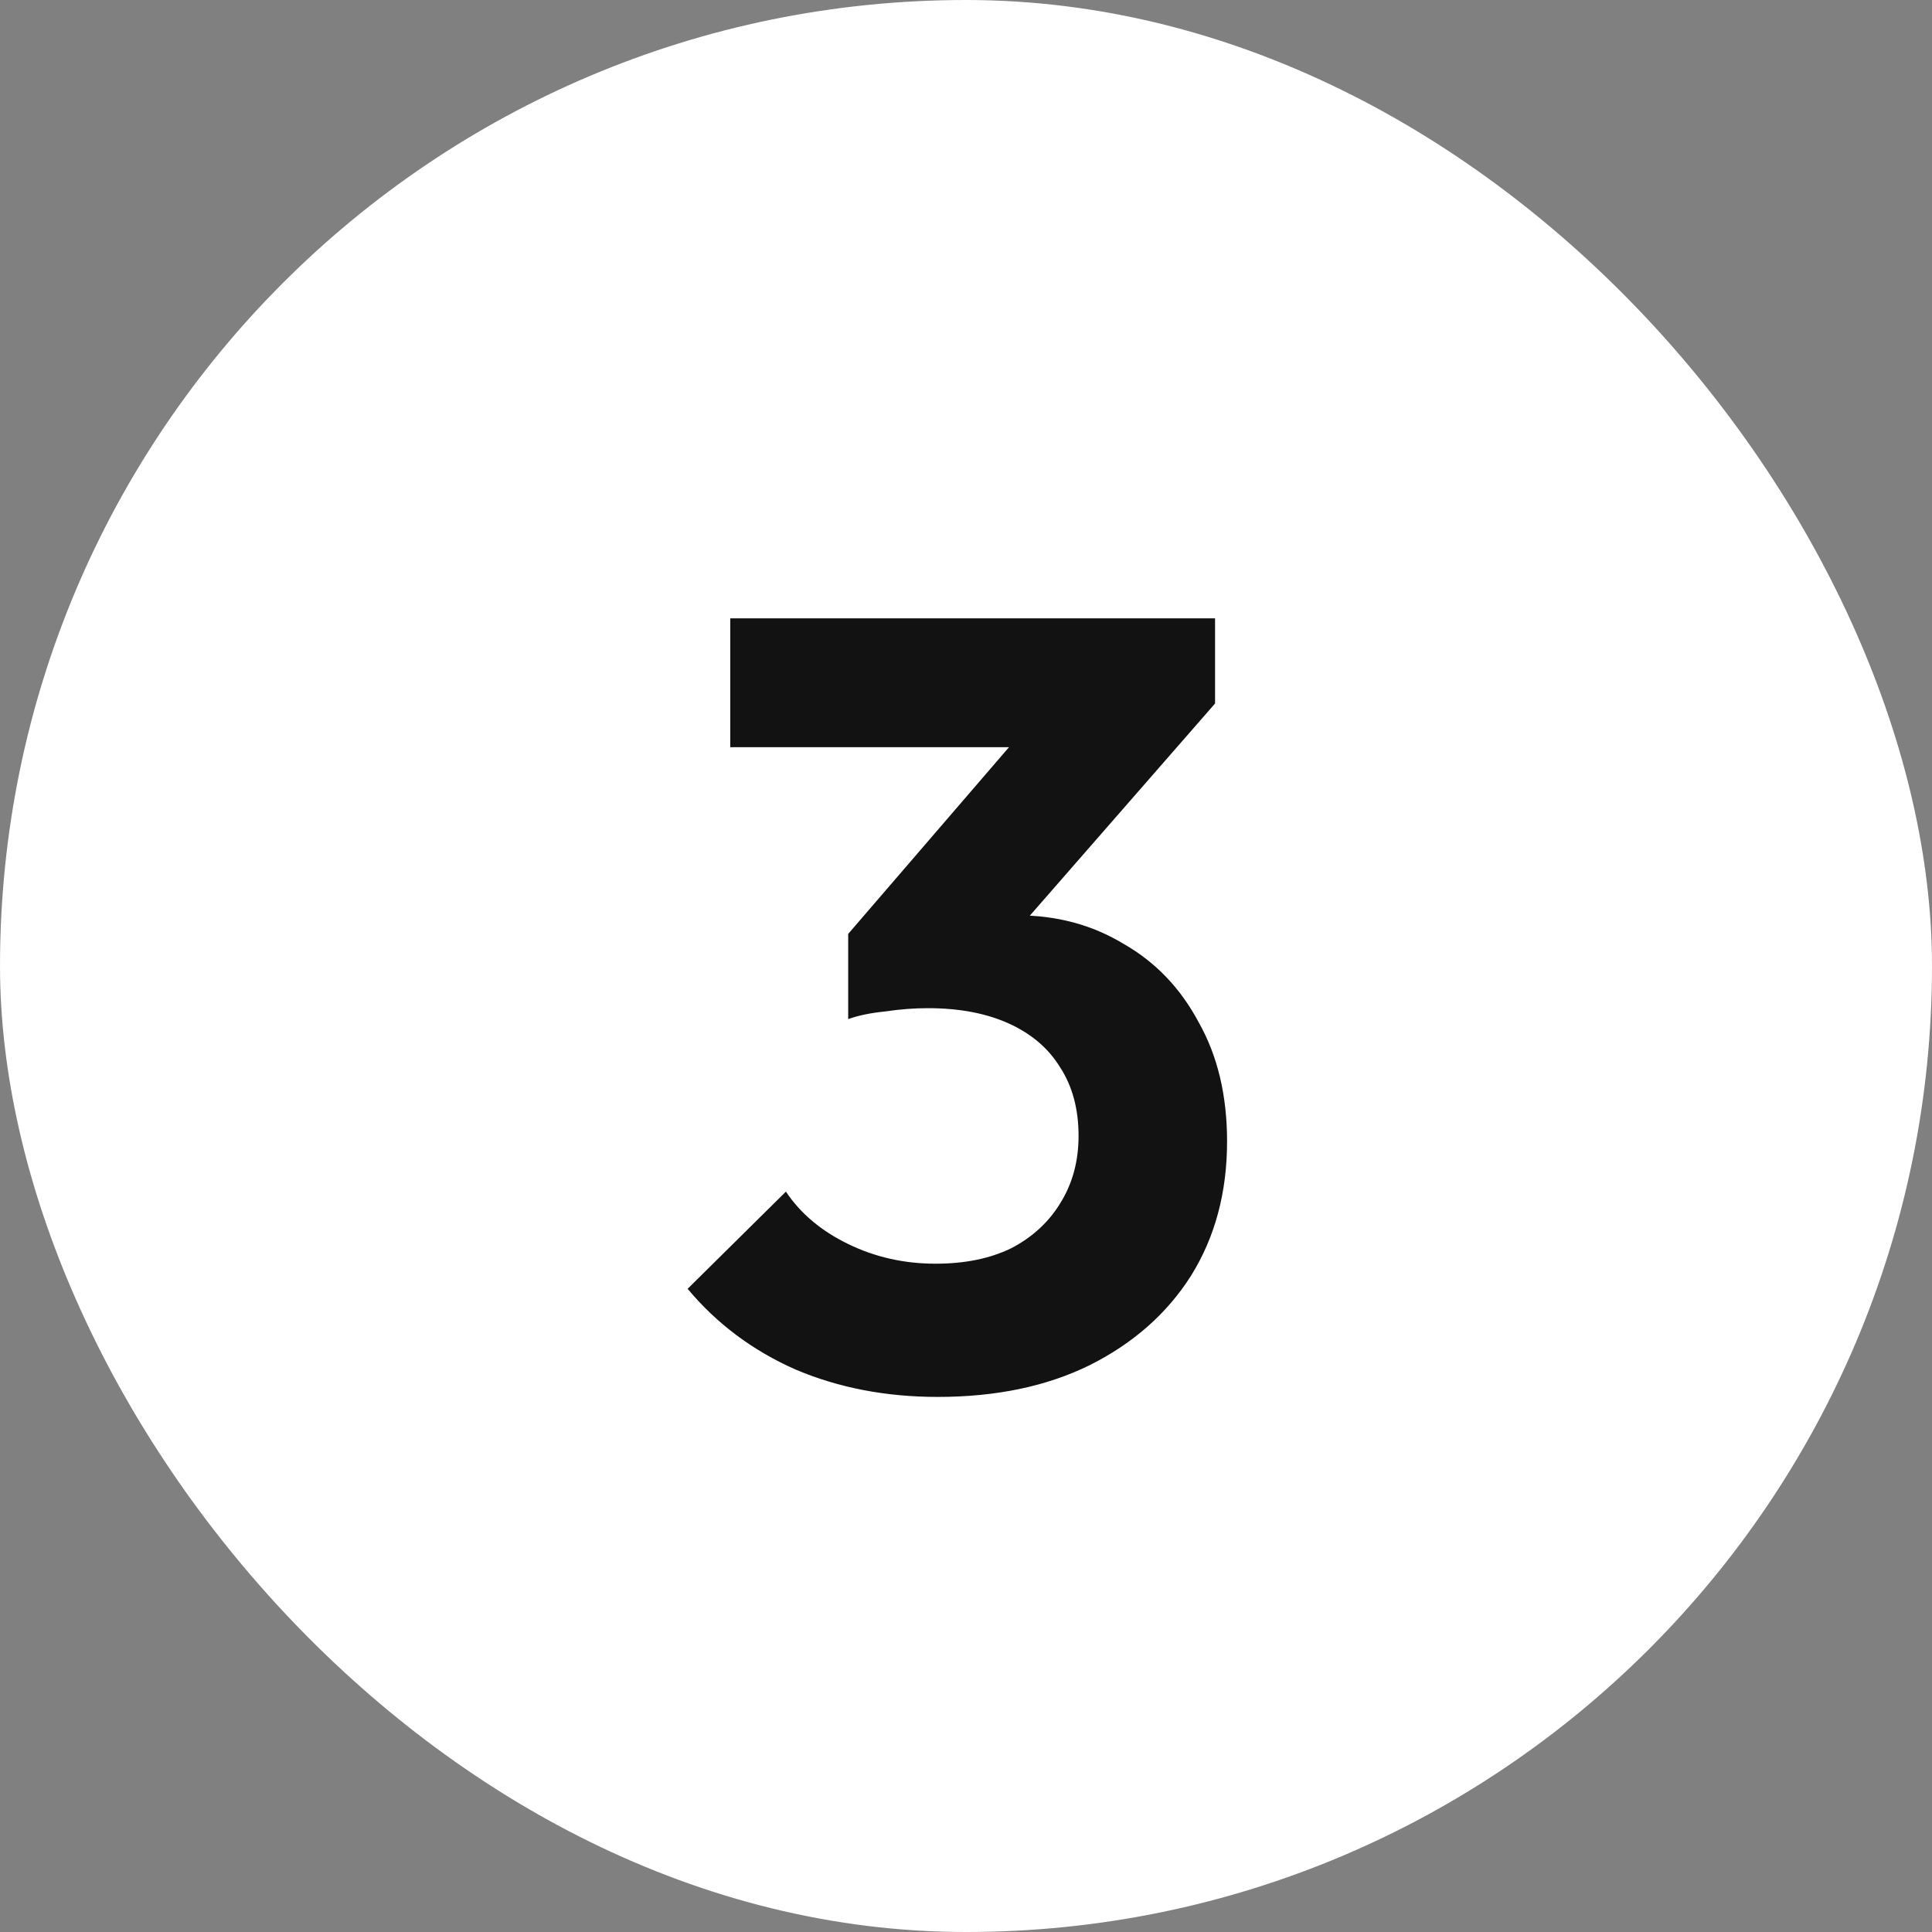 <svg width="46" height="46" viewBox="0 0 46 46" fill="none" xmlns="http://www.w3.org/2000/svg">
<rect x="0" y="0" width="46" height="46" fill="#808080" stroke="none"/>
<rect width="46" height="46" rx="23" fill="white"/>
<path d="M22.326 33.26C21.096 33.26 19.969 33.043 18.947 32.61C17.924 32.159 17.066 31.518 16.372 30.686L18.712 28.372C19.059 28.892 19.553 29.308 20.195 29.62C20.836 29.932 21.529 30.088 22.274 30.088C22.968 30.088 23.566 29.967 24.069 29.724C24.571 29.464 24.961 29.109 25.238 28.658C25.533 28.19 25.68 27.653 25.68 27.046C25.68 26.405 25.533 25.859 25.238 25.408C24.961 24.957 24.554 24.611 24.017 24.368C23.479 24.125 22.838 24.004 22.093 24.004C21.763 24.004 21.425 24.03 21.078 24.082C20.732 24.117 20.437 24.177 20.195 24.264L21.755 22.288C22.188 22.149 22.613 22.037 23.029 21.95C23.462 21.846 23.86 21.794 24.224 21.794C25.16 21.794 26.001 22.019 26.747 22.47C27.509 22.903 28.107 23.527 28.541 24.342C28.991 25.139 29.216 26.084 29.216 27.176C29.216 28.389 28.93 29.455 28.358 30.374C27.787 31.275 26.98 31.986 25.941 32.506C24.918 33.009 23.713 33.26 22.326 33.26ZM20.195 24.264V22.236L24.875 16.802L28.93 16.75L24.095 22.288L20.195 24.264ZM17.387 17.79V14.722H28.93V16.75L26.044 17.79H17.387Z" fill="#121212"/>
</svg>
